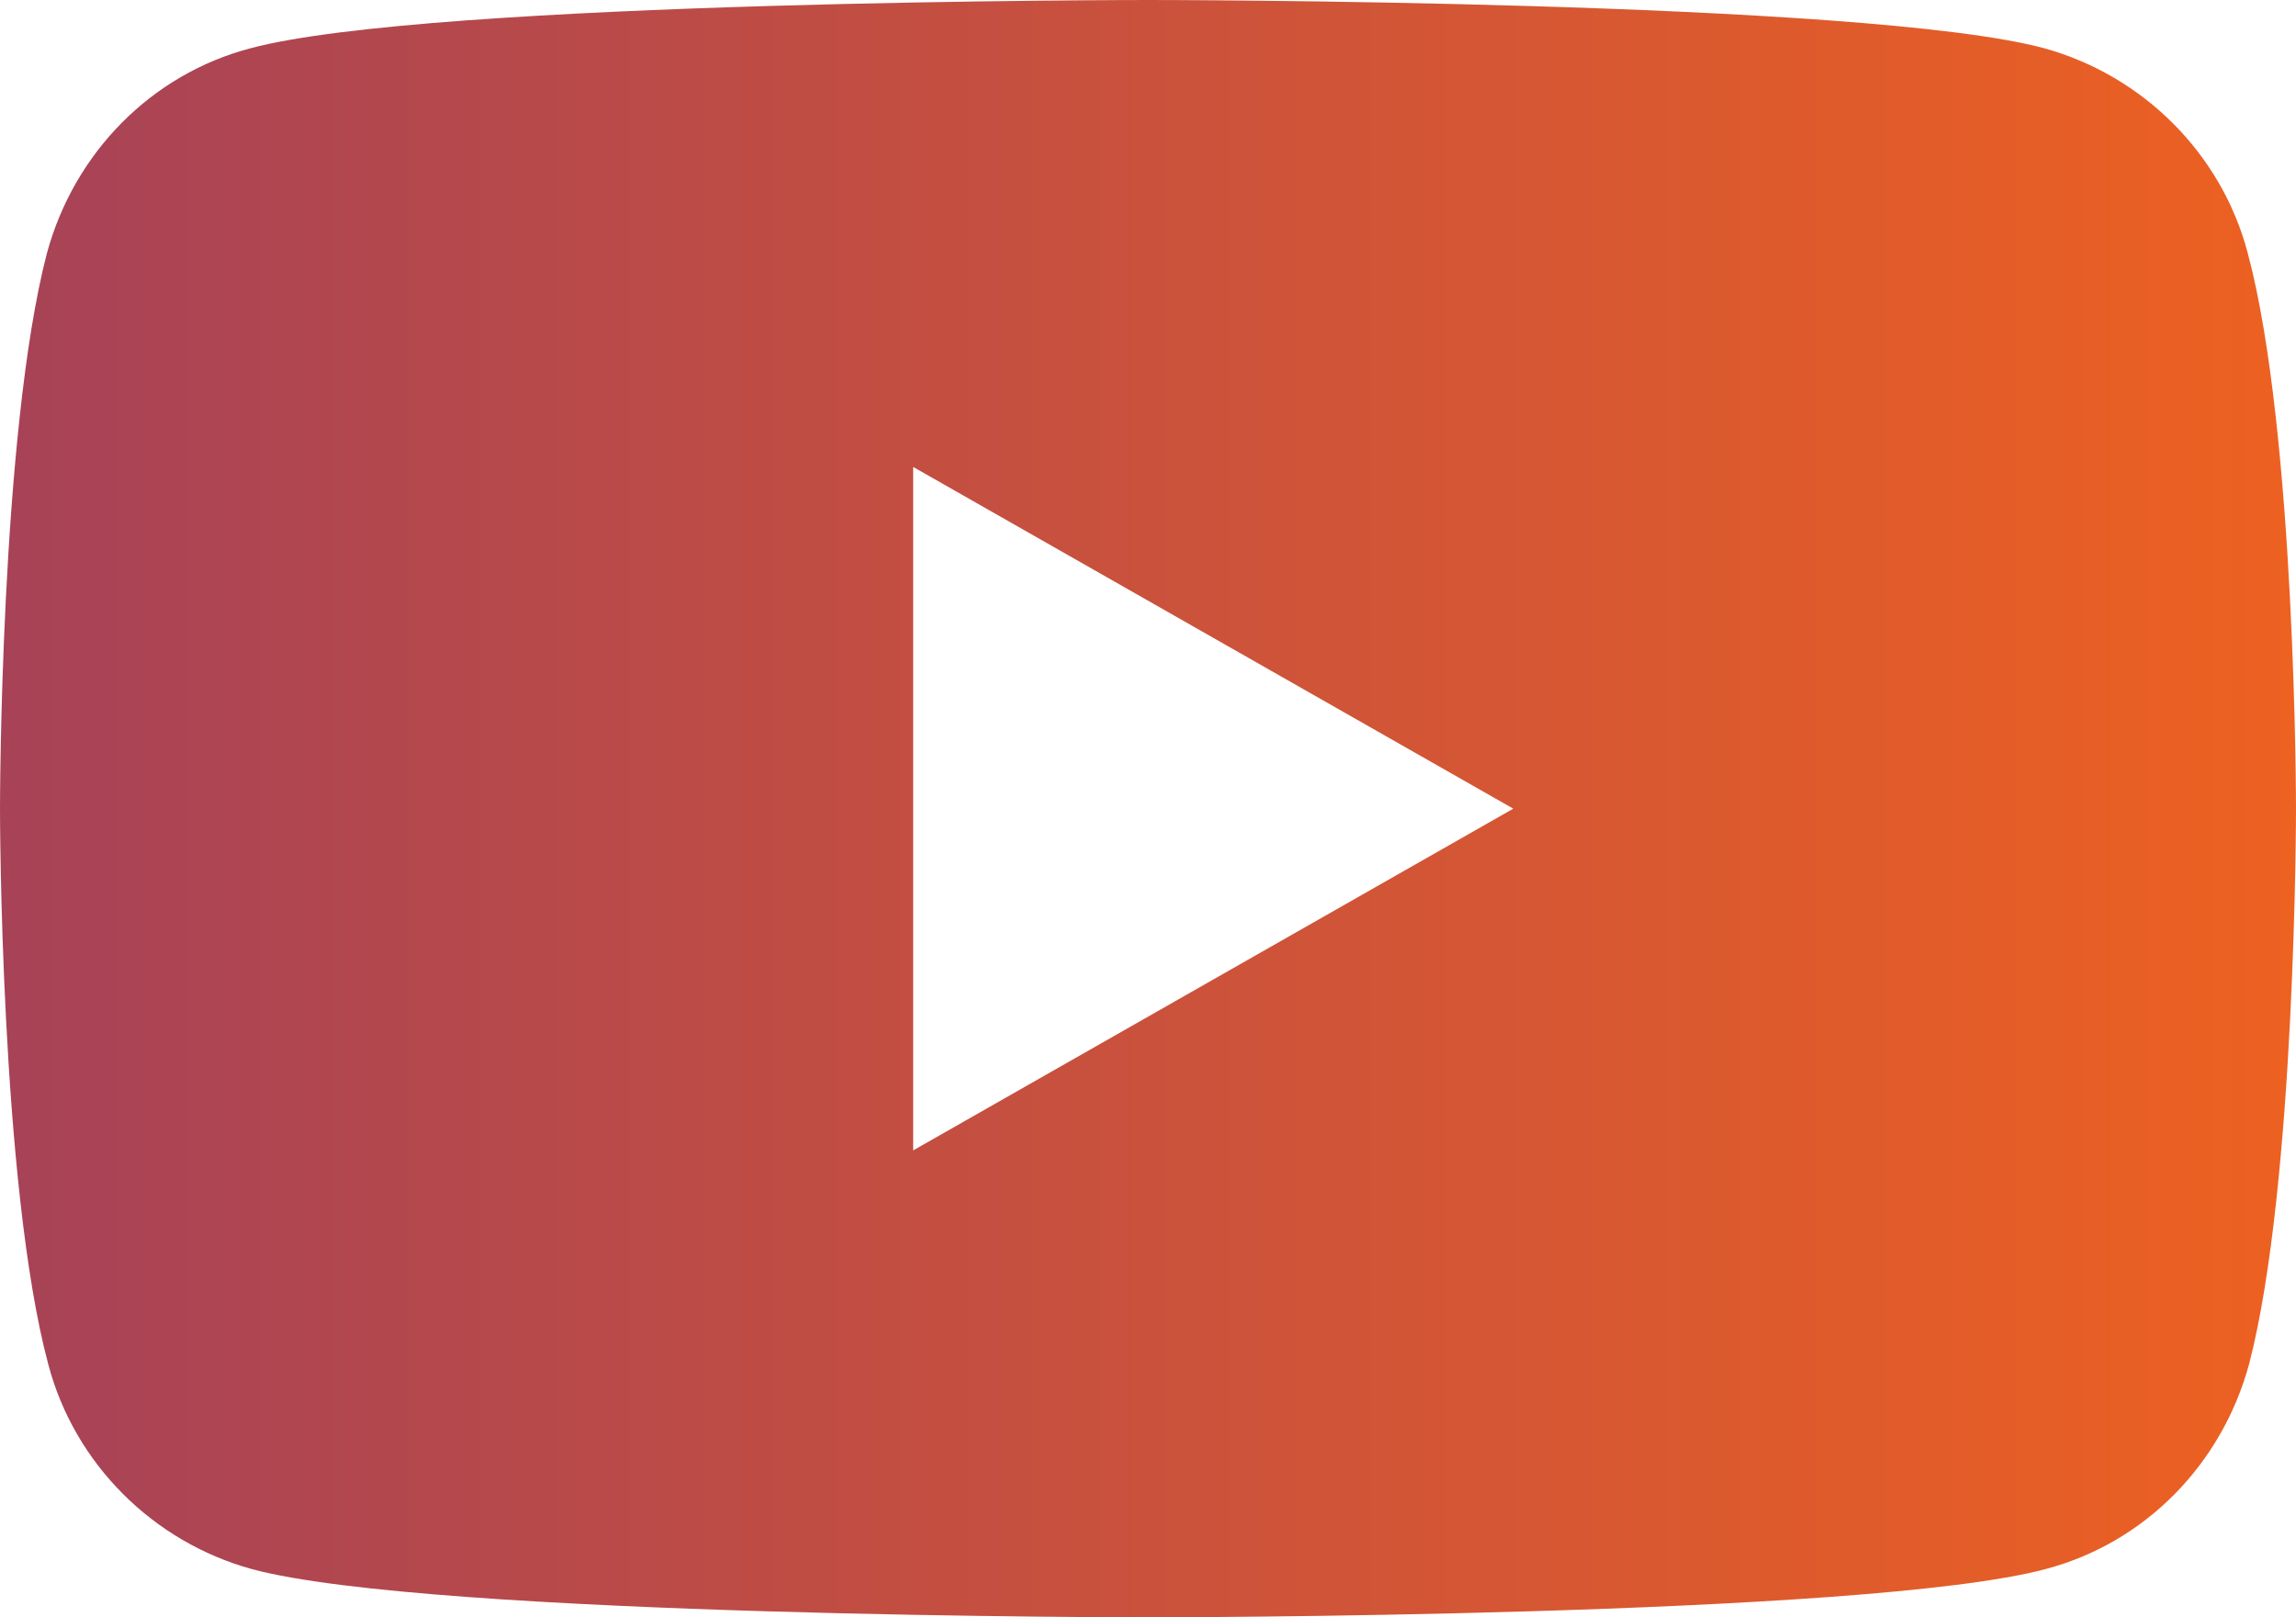 <?xml version="1.0" encoding="UTF-8"?> <svg xmlns="http://www.w3.org/2000/svg" xmlns:xlink="http://www.w3.org/1999/xlink" version="1.1" viewBox="0 0 176 124"><defs><style> .cls-1 { fill: url(#linear-gradient); } </style><linearGradient id="linear-gradient" x1="0" y1="-410" x2="176" y2="-410" gradientTransform="translate(0 -348) scale(1 -1)" gradientUnits="userSpaceOnUse"><stop offset="0" stop-color="#a74257"></stop><stop offset="1" stop-color="#ed6121"></stop></linearGradient></defs><g><g id="Layer_1"><g id="Layer_1-2" data-name="Layer_1"><path class="cls-1" d="M172.3,19.4c-2-7.6-8-13.6-15.6-15.7C143,0,88,0,88,0c0,0-55,0-68.8,3.7-7.6,2-13.5,8-15.6,15.7C0,33.2,0,62,0,62c0,0,0,28.8,3.7,42.6,2,7.6,8,13.6,15.6,15.7,13.7,3.7,68.7,3.7,68.7,3.7,0,0,55,0,68.8-3.7,7.6-2,13.5-8,15.6-15.7,3.6-13.8,3.6-42.6,3.6-42.6,0,0,0-28.8-3.7-42.6ZM70,88.2v-52.4l46,26.2-46,26.2Z"></path></g></g></g></svg> 